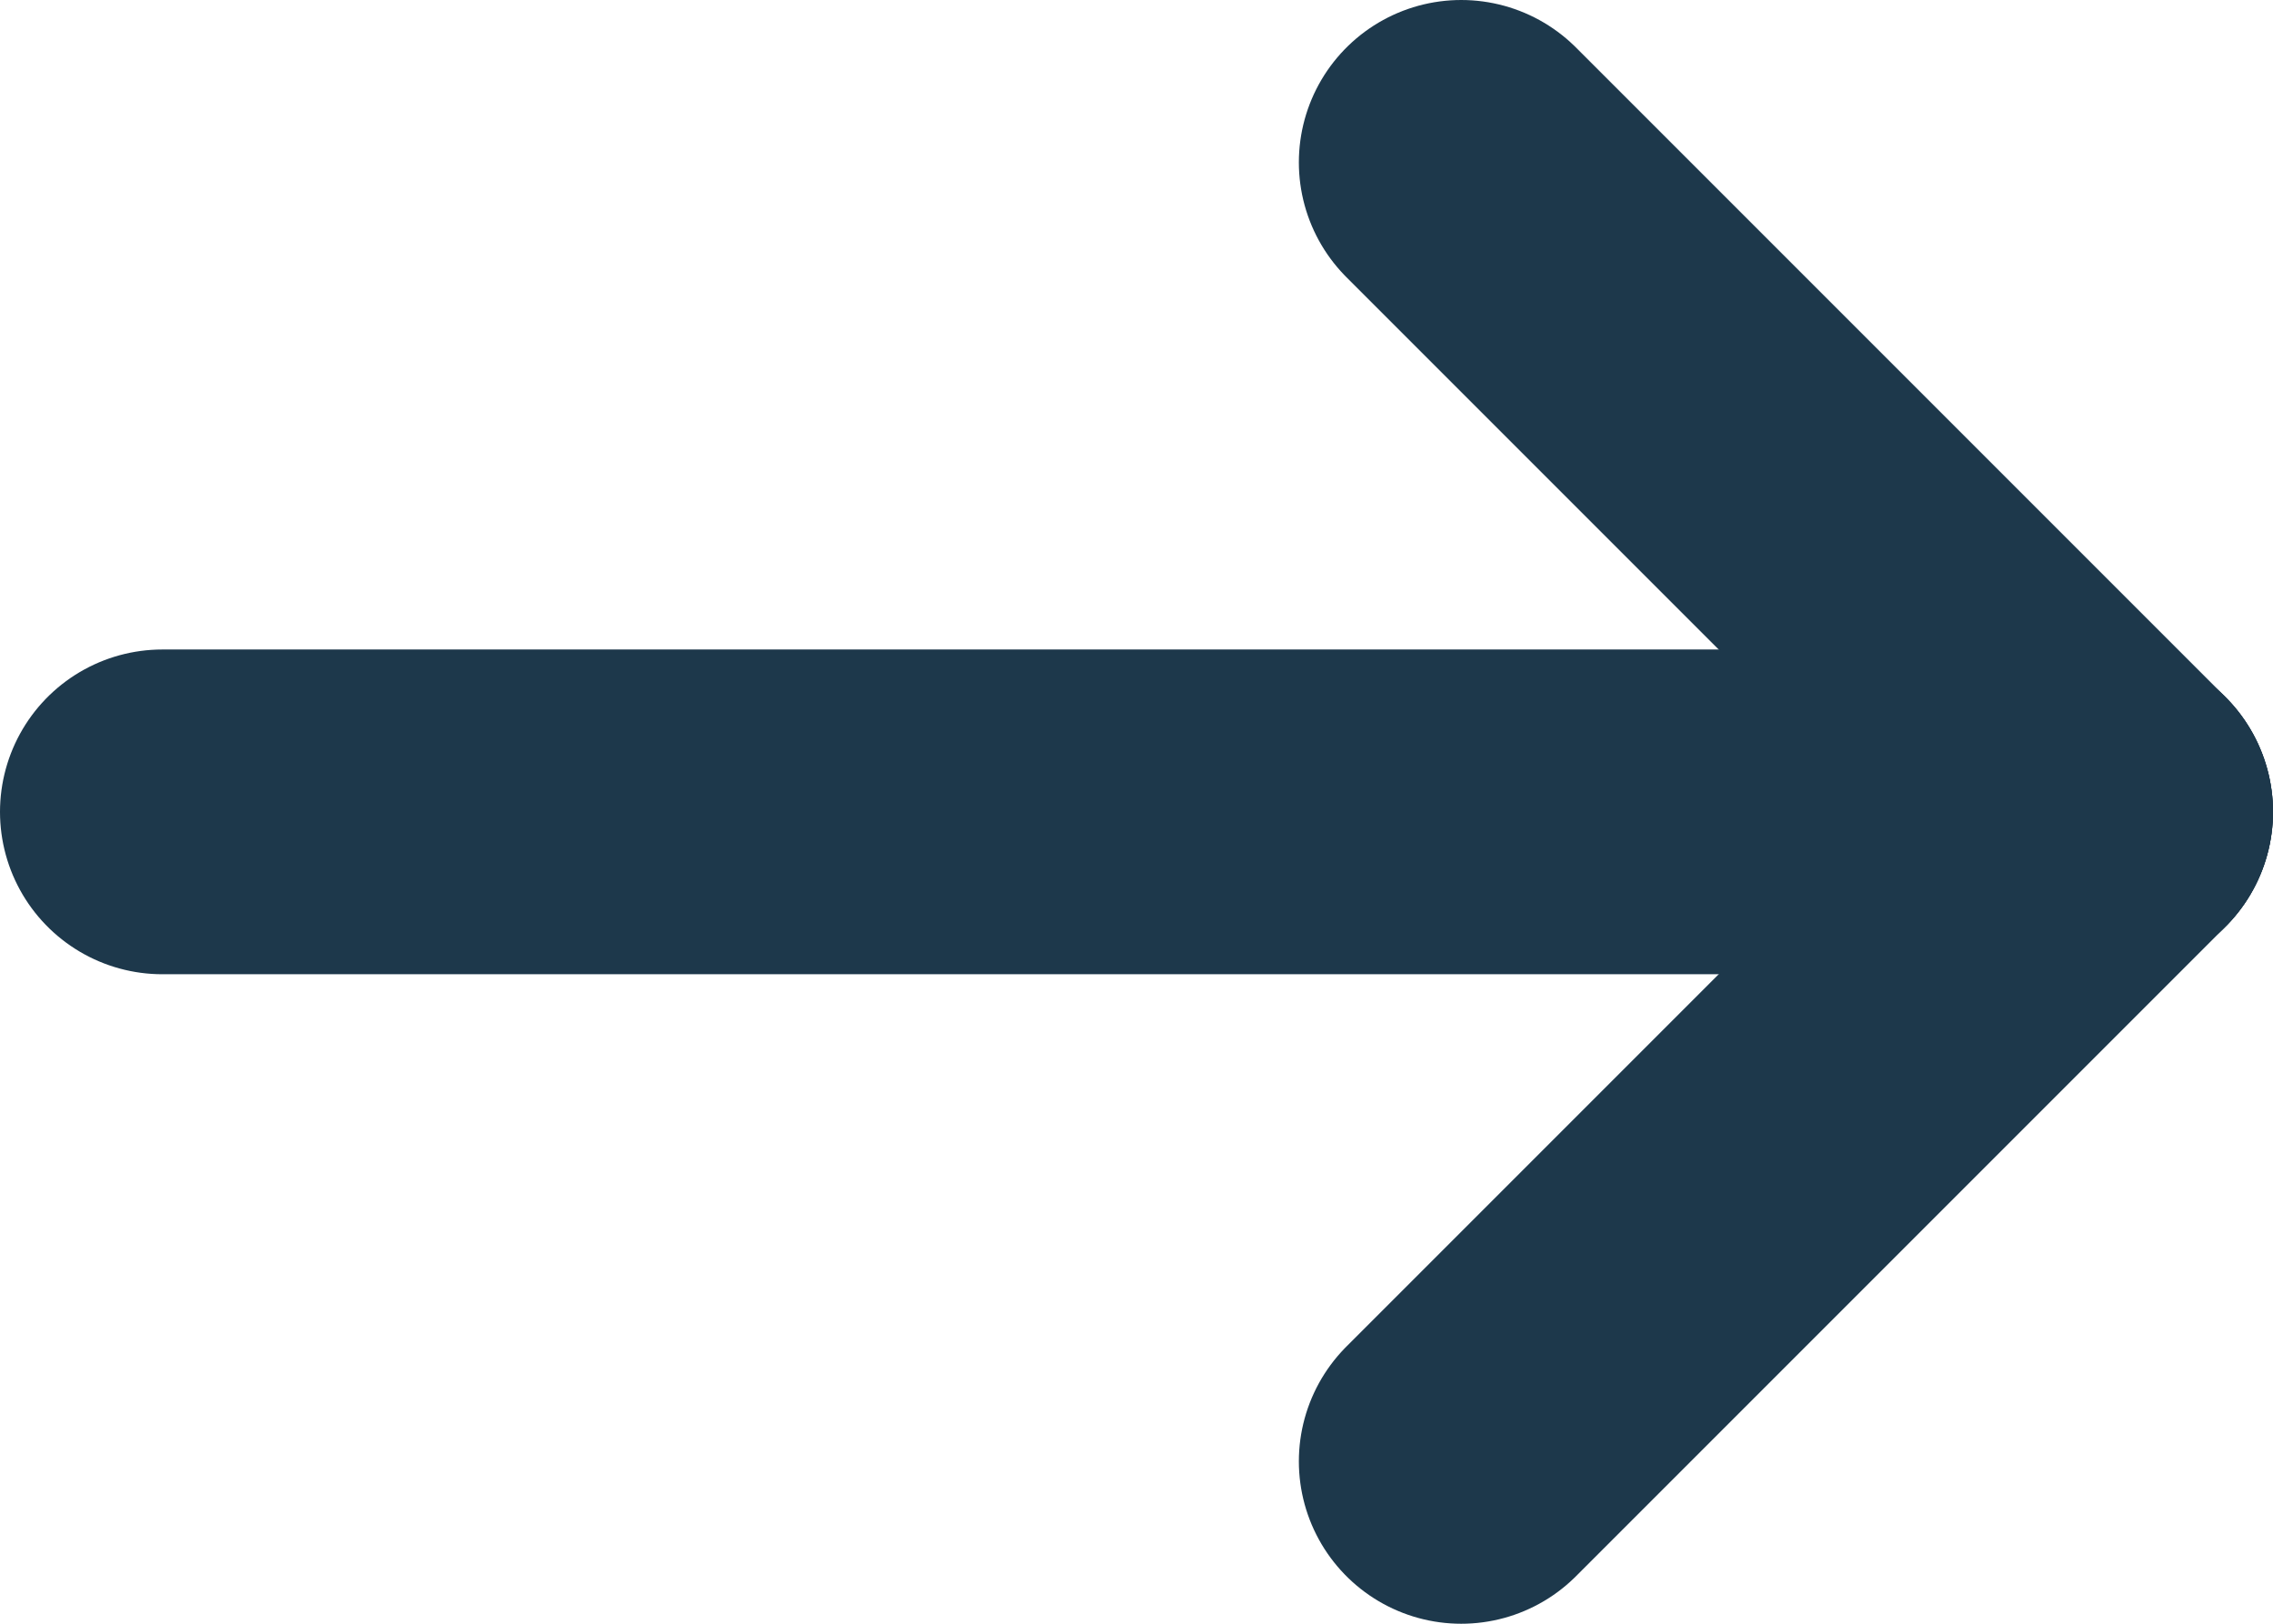 <svg xmlns="http://www.w3.org/2000/svg" width="14" height="10"><g fill="none" stroke="#1d384b" stroke-linecap="round" stroke-width="2"><path d="m9 9 4-4" data-name="Line 15"/><path d="M1 5h12" data-name="Line 13"/><path d="m9 1 4 4" data-name="Line 14"/></g></svg>